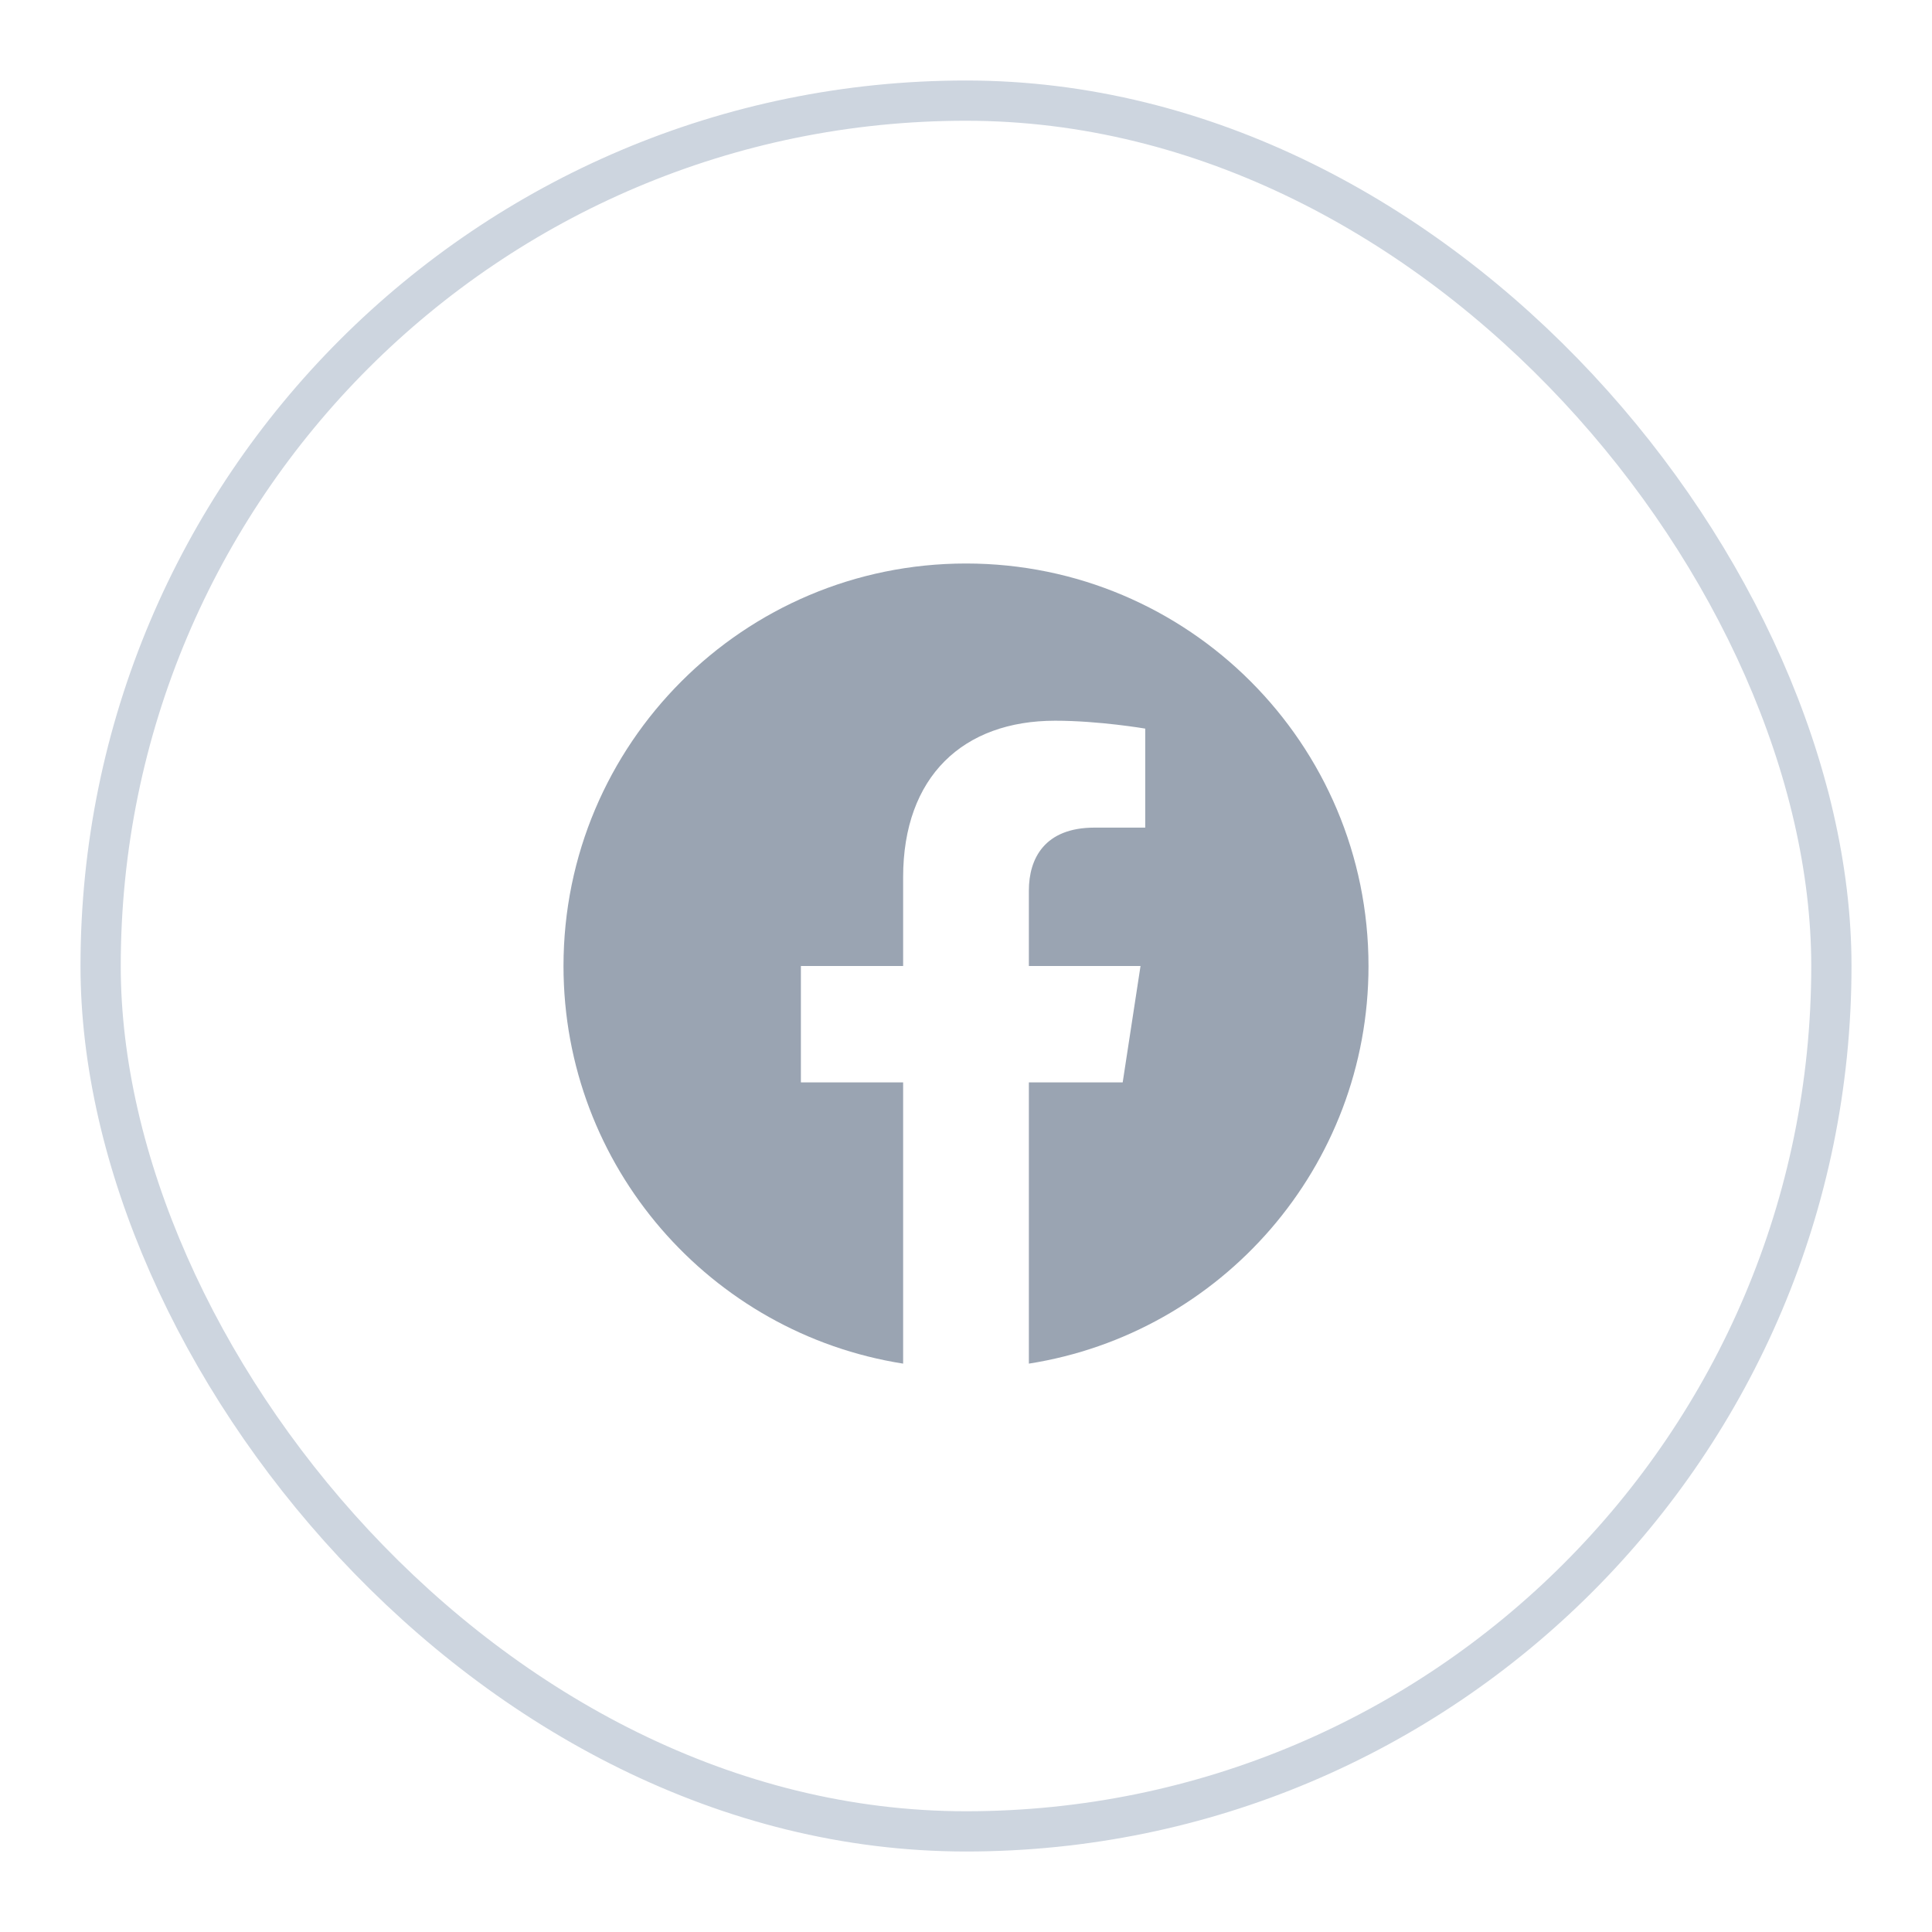 <svg width="48" height="48" viewBox="0 0 48 48" fill="none" xmlns="http://www.w3.org/2000/svg">
<g filter="url(#filter0_d_2825_14453)">
<rect x="2" y="1" width="44" height="44" rx="22" fill="white"/>
<rect x="2.5" y="1.5" width="43" height="43" rx="21.5" stroke="#CDD5DF"/>
<g clip-path="url(#clip0_2825_14453)">
<path d="M34 23C34 17.477 29.523 13 24 13C18.477 13 14 17.477 14 23C14 27.991 17.657 32.128 22.438 32.879V25.891H19.898V23H22.438V20.797C22.438 18.291 23.93 16.906 26.215 16.906C27.308 16.906 28.453 17.102 28.453 17.102V19.562H27.192C25.95 19.562 25.562 20.333 25.562 21.125V23H28.336L27.893 25.891H25.562V32.879C30.343 32.128 34 27.991 34 23Z" fill="#9AA4B2"/>
</g>
</g>
<defs>
<filter id="filter0_d_2825_14453" x="0" y="0" width="48" height="48" filterUnits="userSpaceOnUse" color-interpolation-filters="sRGB">
<feFlood flood-opacity="0" result="BackgroundImageFix"/>
<feColorMatrix in="SourceAlpha" type="matrix" values="0 0 0 0 0 0 0 0 0 0 0 0 0 0 0 0 0 0 127 0" result="hardAlpha"/>
<feOffset dy="1"/>
<feGaussianBlur stdDeviation="1"/>
<feColorMatrix type="matrix" values="0 0 0 0 0.071 0 0 0 0 0.098 0 0 0 0 0.149 0 0 0 0.05 0"/>
<feBlend mode="normal" in2="BackgroundImageFix" result="effect1_dropShadow_2825_14453"/>
<feBlend mode="normal" in="SourceGraphic" in2="effect1_dropShadow_2825_14453" result="shape"/>
</filter>
<clipPath id="clip0_2825_14453">
<rect width="20" height="20" fill="white" transform="translate(14 13)"/>
</clipPath>
</defs>
<script xmlns="" id="bw-fido2-page-script"/></svg>